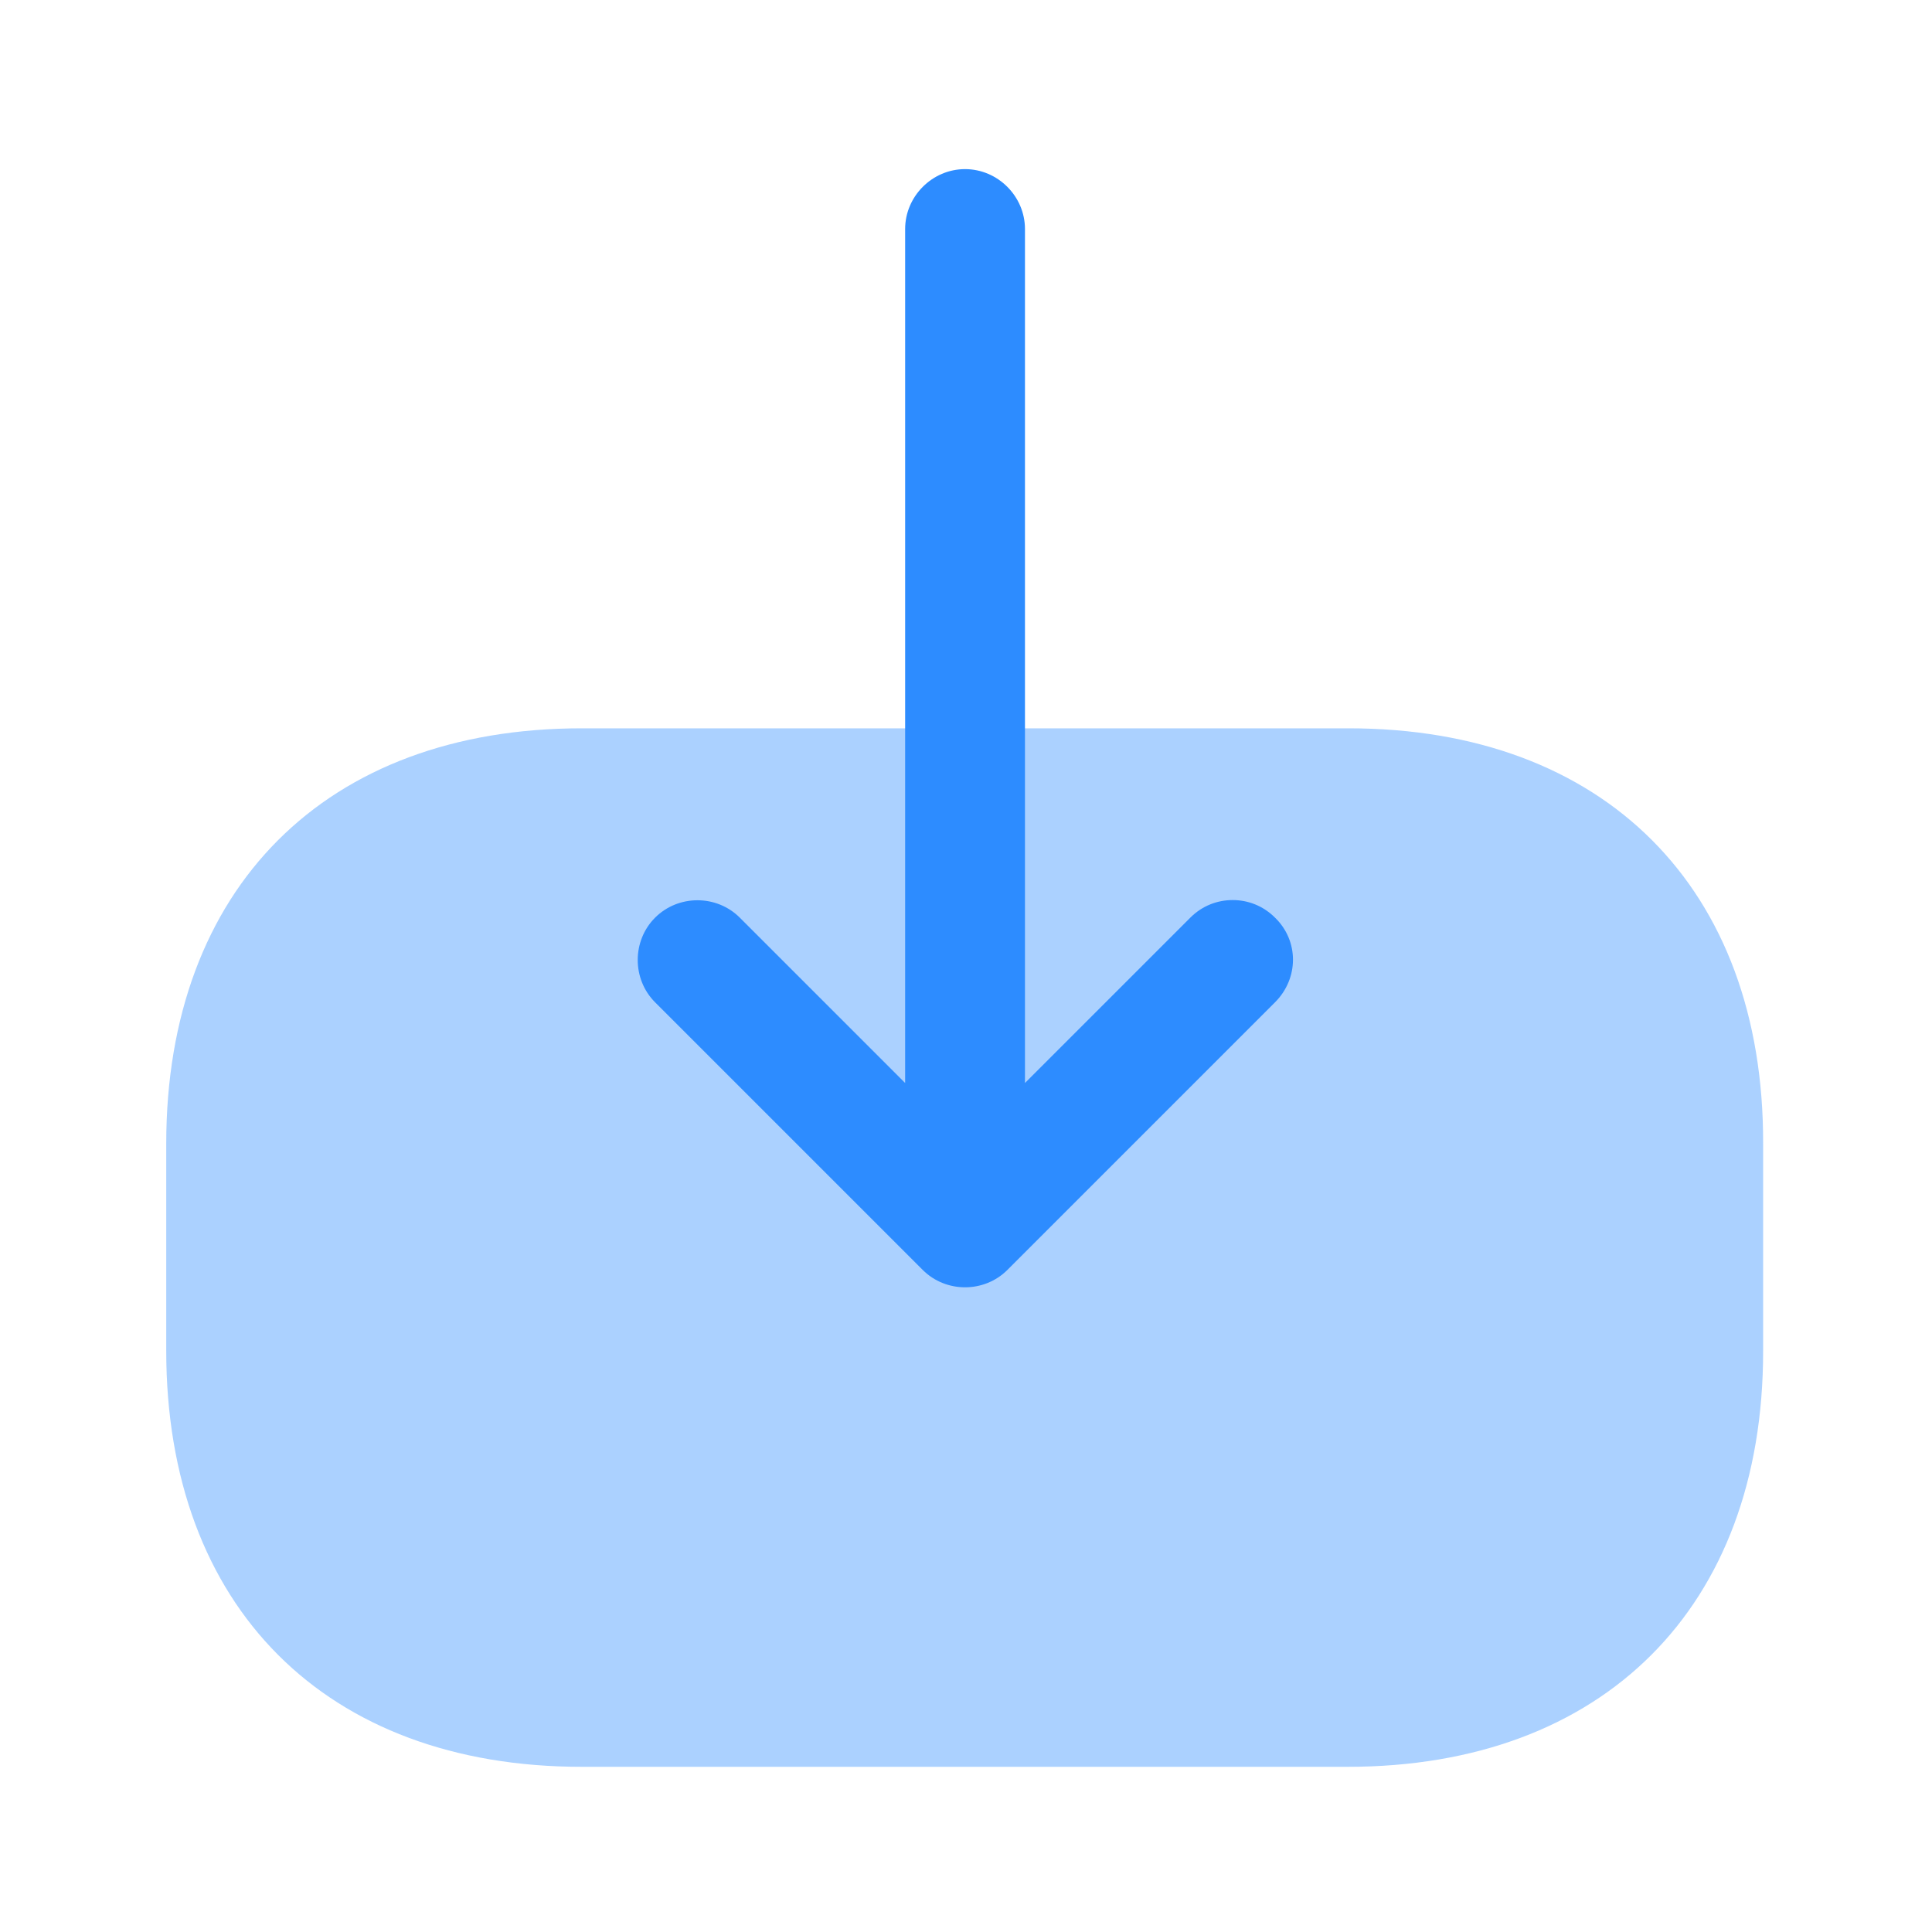 <svg width="188" height="188" viewBox="0 0 188 188" fill="none" xmlns="http://www.w3.org/2000/svg">
<path opacity="0.4" d="M131.223 70.871H56.598C31.723 70.871 16.176 86.418 16.176 111.293V131.426C16.176 156.379 31.723 171.926 56.598 171.926H131.145C156.02 171.926 171.567 156.379 171.567 131.504V111.293C171.645 86.418 156.098 70.871 131.223 70.871Z" fill="#2D8CFF"/>
<path d="M124.069 97.534L98.028 123.575C95.774 125.829 92.043 125.829 89.788 123.575L63.747 97.534C61.493 95.28 61.493 91.548 63.747 89.294C66.002 87.04 69.733 87.04 71.987 89.294L88.078 105.385V22.287C88.078 19.1 90.721 16.457 93.908 16.457C97.095 16.457 99.738 19.1 99.738 22.287V105.385L115.829 89.294C116.995 88.128 118.472 87.584 119.949 87.584C121.426 87.584 122.903 88.128 124.069 89.294C126.401 91.548 126.401 95.202 124.069 97.534Z" fill="#2D8CFF"/>
</svg>
